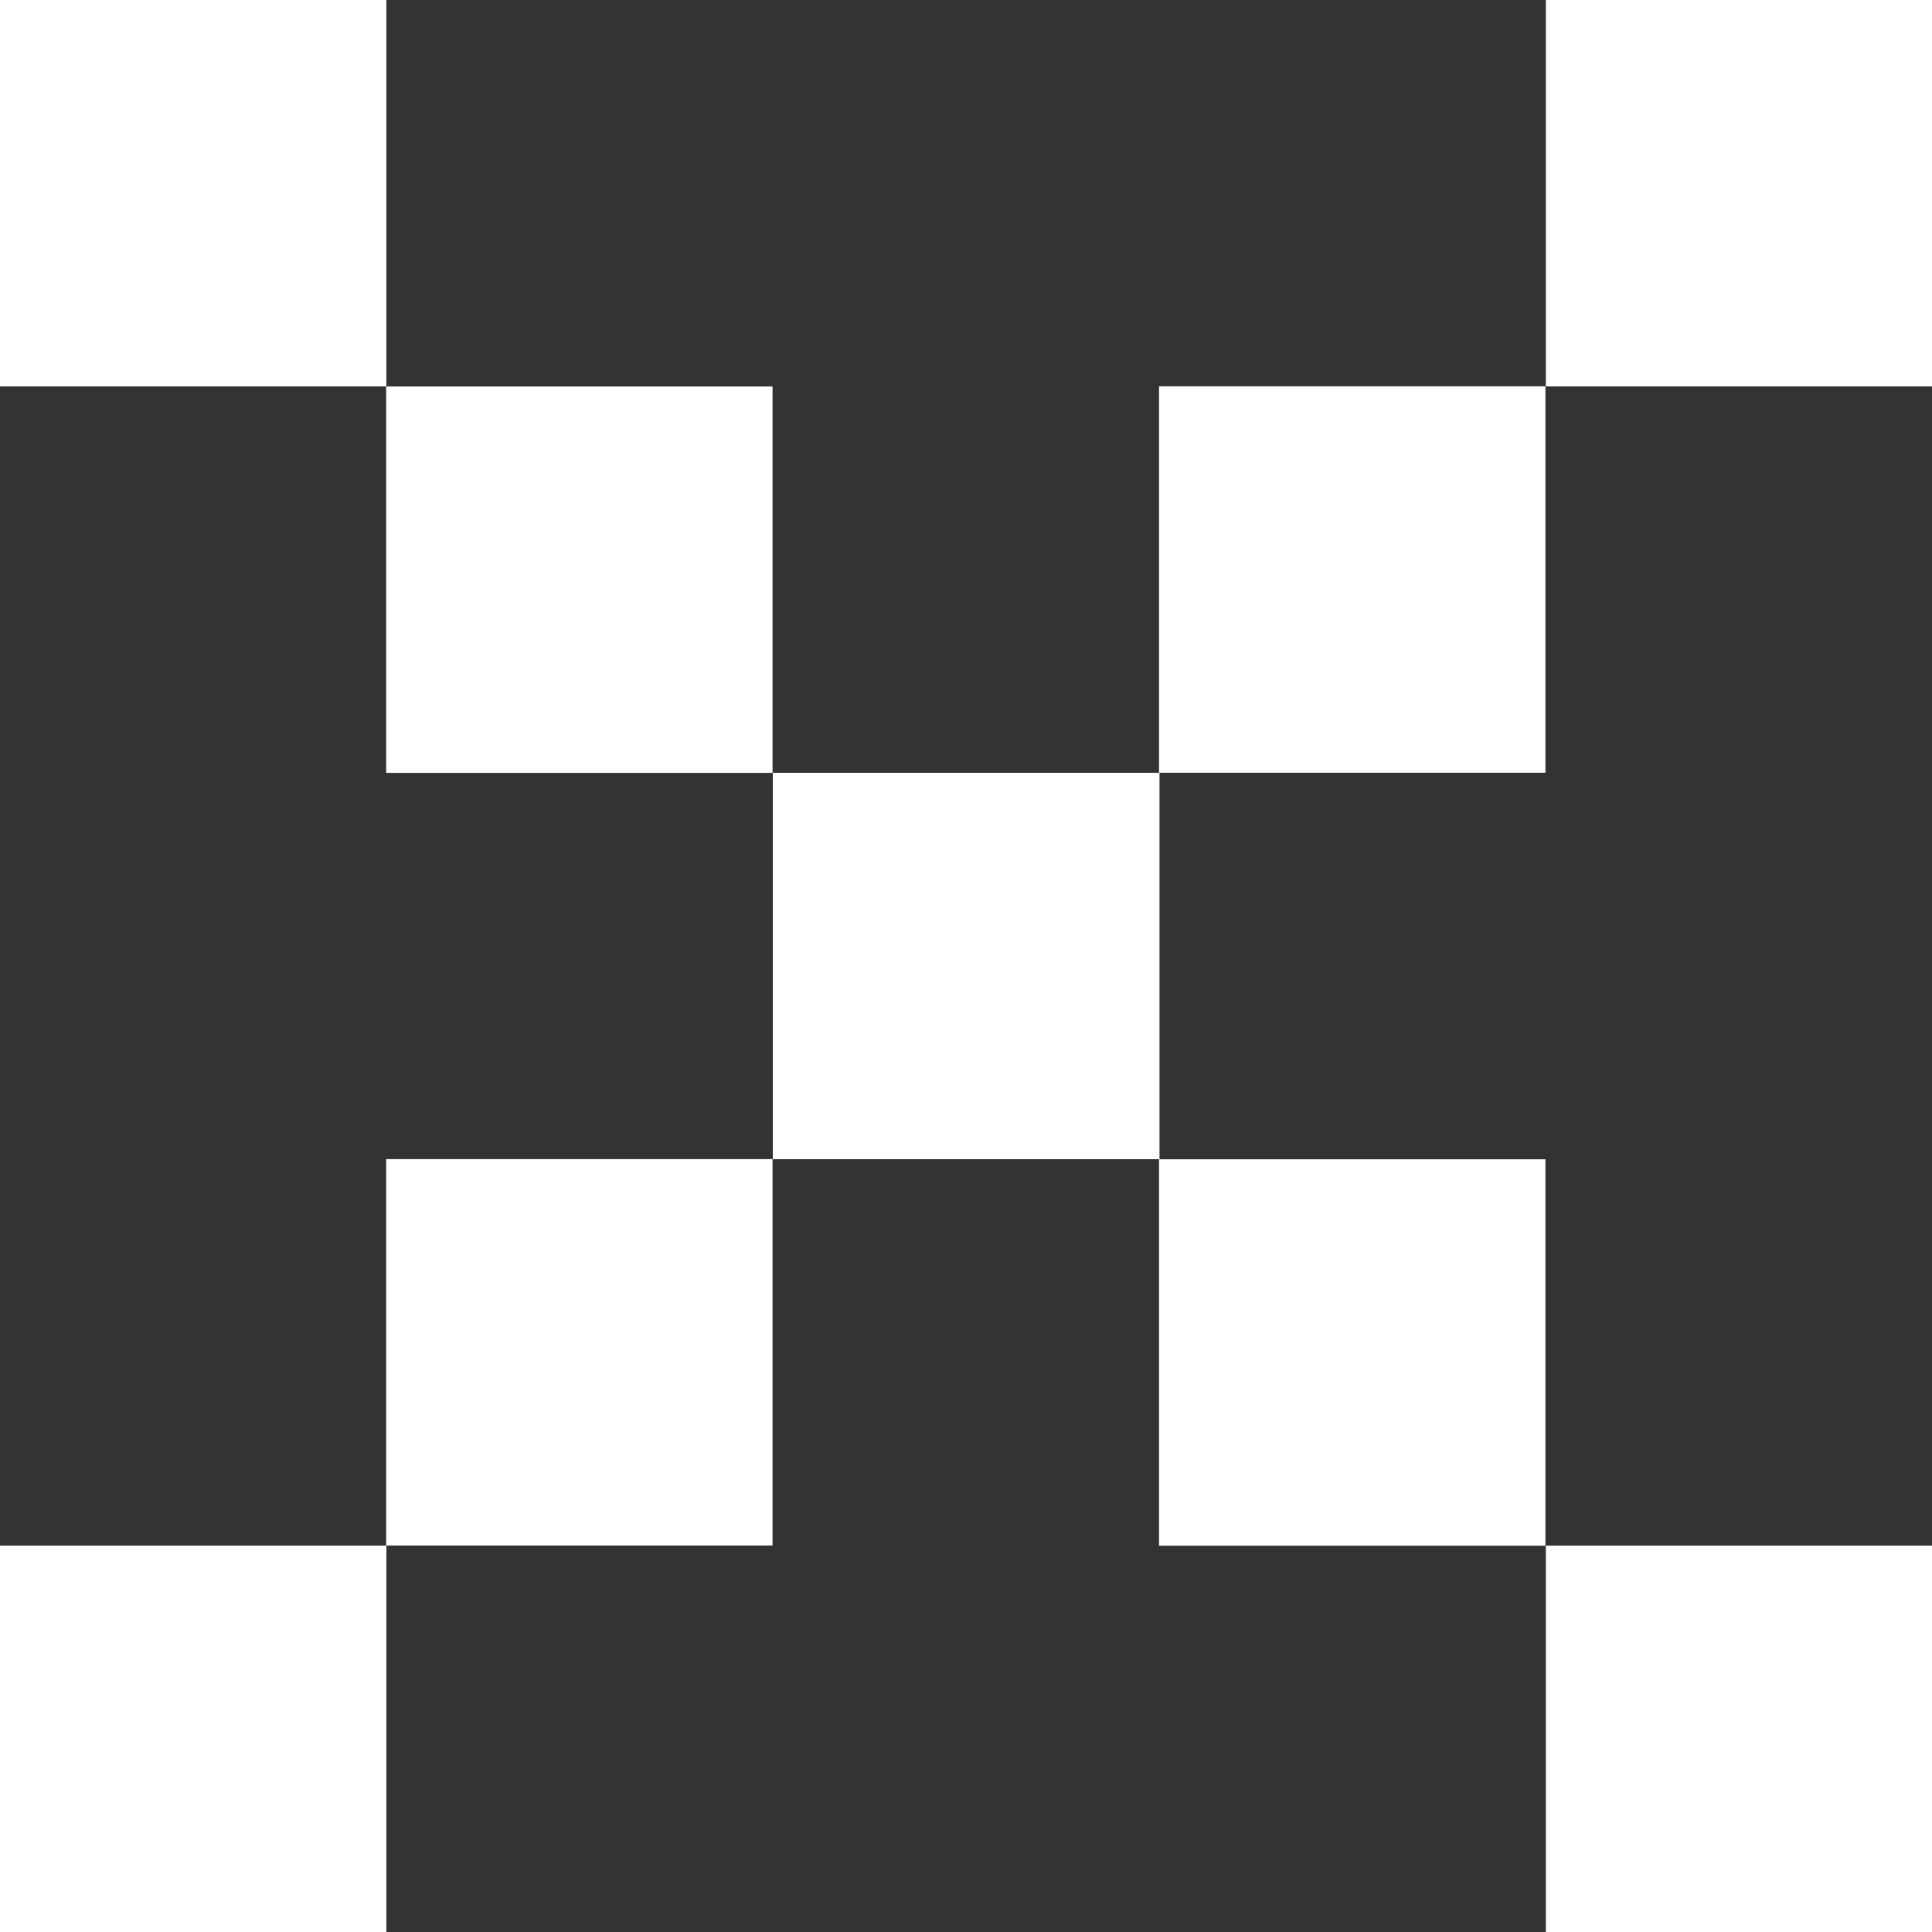 <svg xmlns="http://www.w3.org/2000/svg" fill="none" viewBox="0 0 24 24" height="24" width="24">
<rect x="0" y="0" width="24" height="24" fill="#333333" stroke="none"/>
<path fill="white" d="M4.8 19.2H0V24H4.8V19.2Z"></path>
<path fill="white" d="M9.597 14.399H4.797V19.199H9.597V14.399Z"></path>
<path fill="white" d="M14.402 9.6H9.602V14.4H14.402V9.6Z"></path>
<path fill="white" d="M19.198 4.799H14.398V9.599H19.198V4.799Z"></path>
<path fill="white" d="M24.003 0H19.203V4.8H24.003V0Z"></path>
<path fill="white" d="M4.8 4.8H0V-0H4.8V4.8Z"></path>
<path fill="white" d="M9.597 9.601H4.797V4.801H9.597V9.601Z"></path>
<path fill="white" d="M14.402 14.4H9.602V9.6H14.402V14.4Z"></path>
<path fill="white" d="M19.198 19.201H14.398V14.401H19.198V19.201Z"></path>
<path fill="white" d="M24.003 24H19.203V19.2H24.003V24Z"></path>
</svg>
